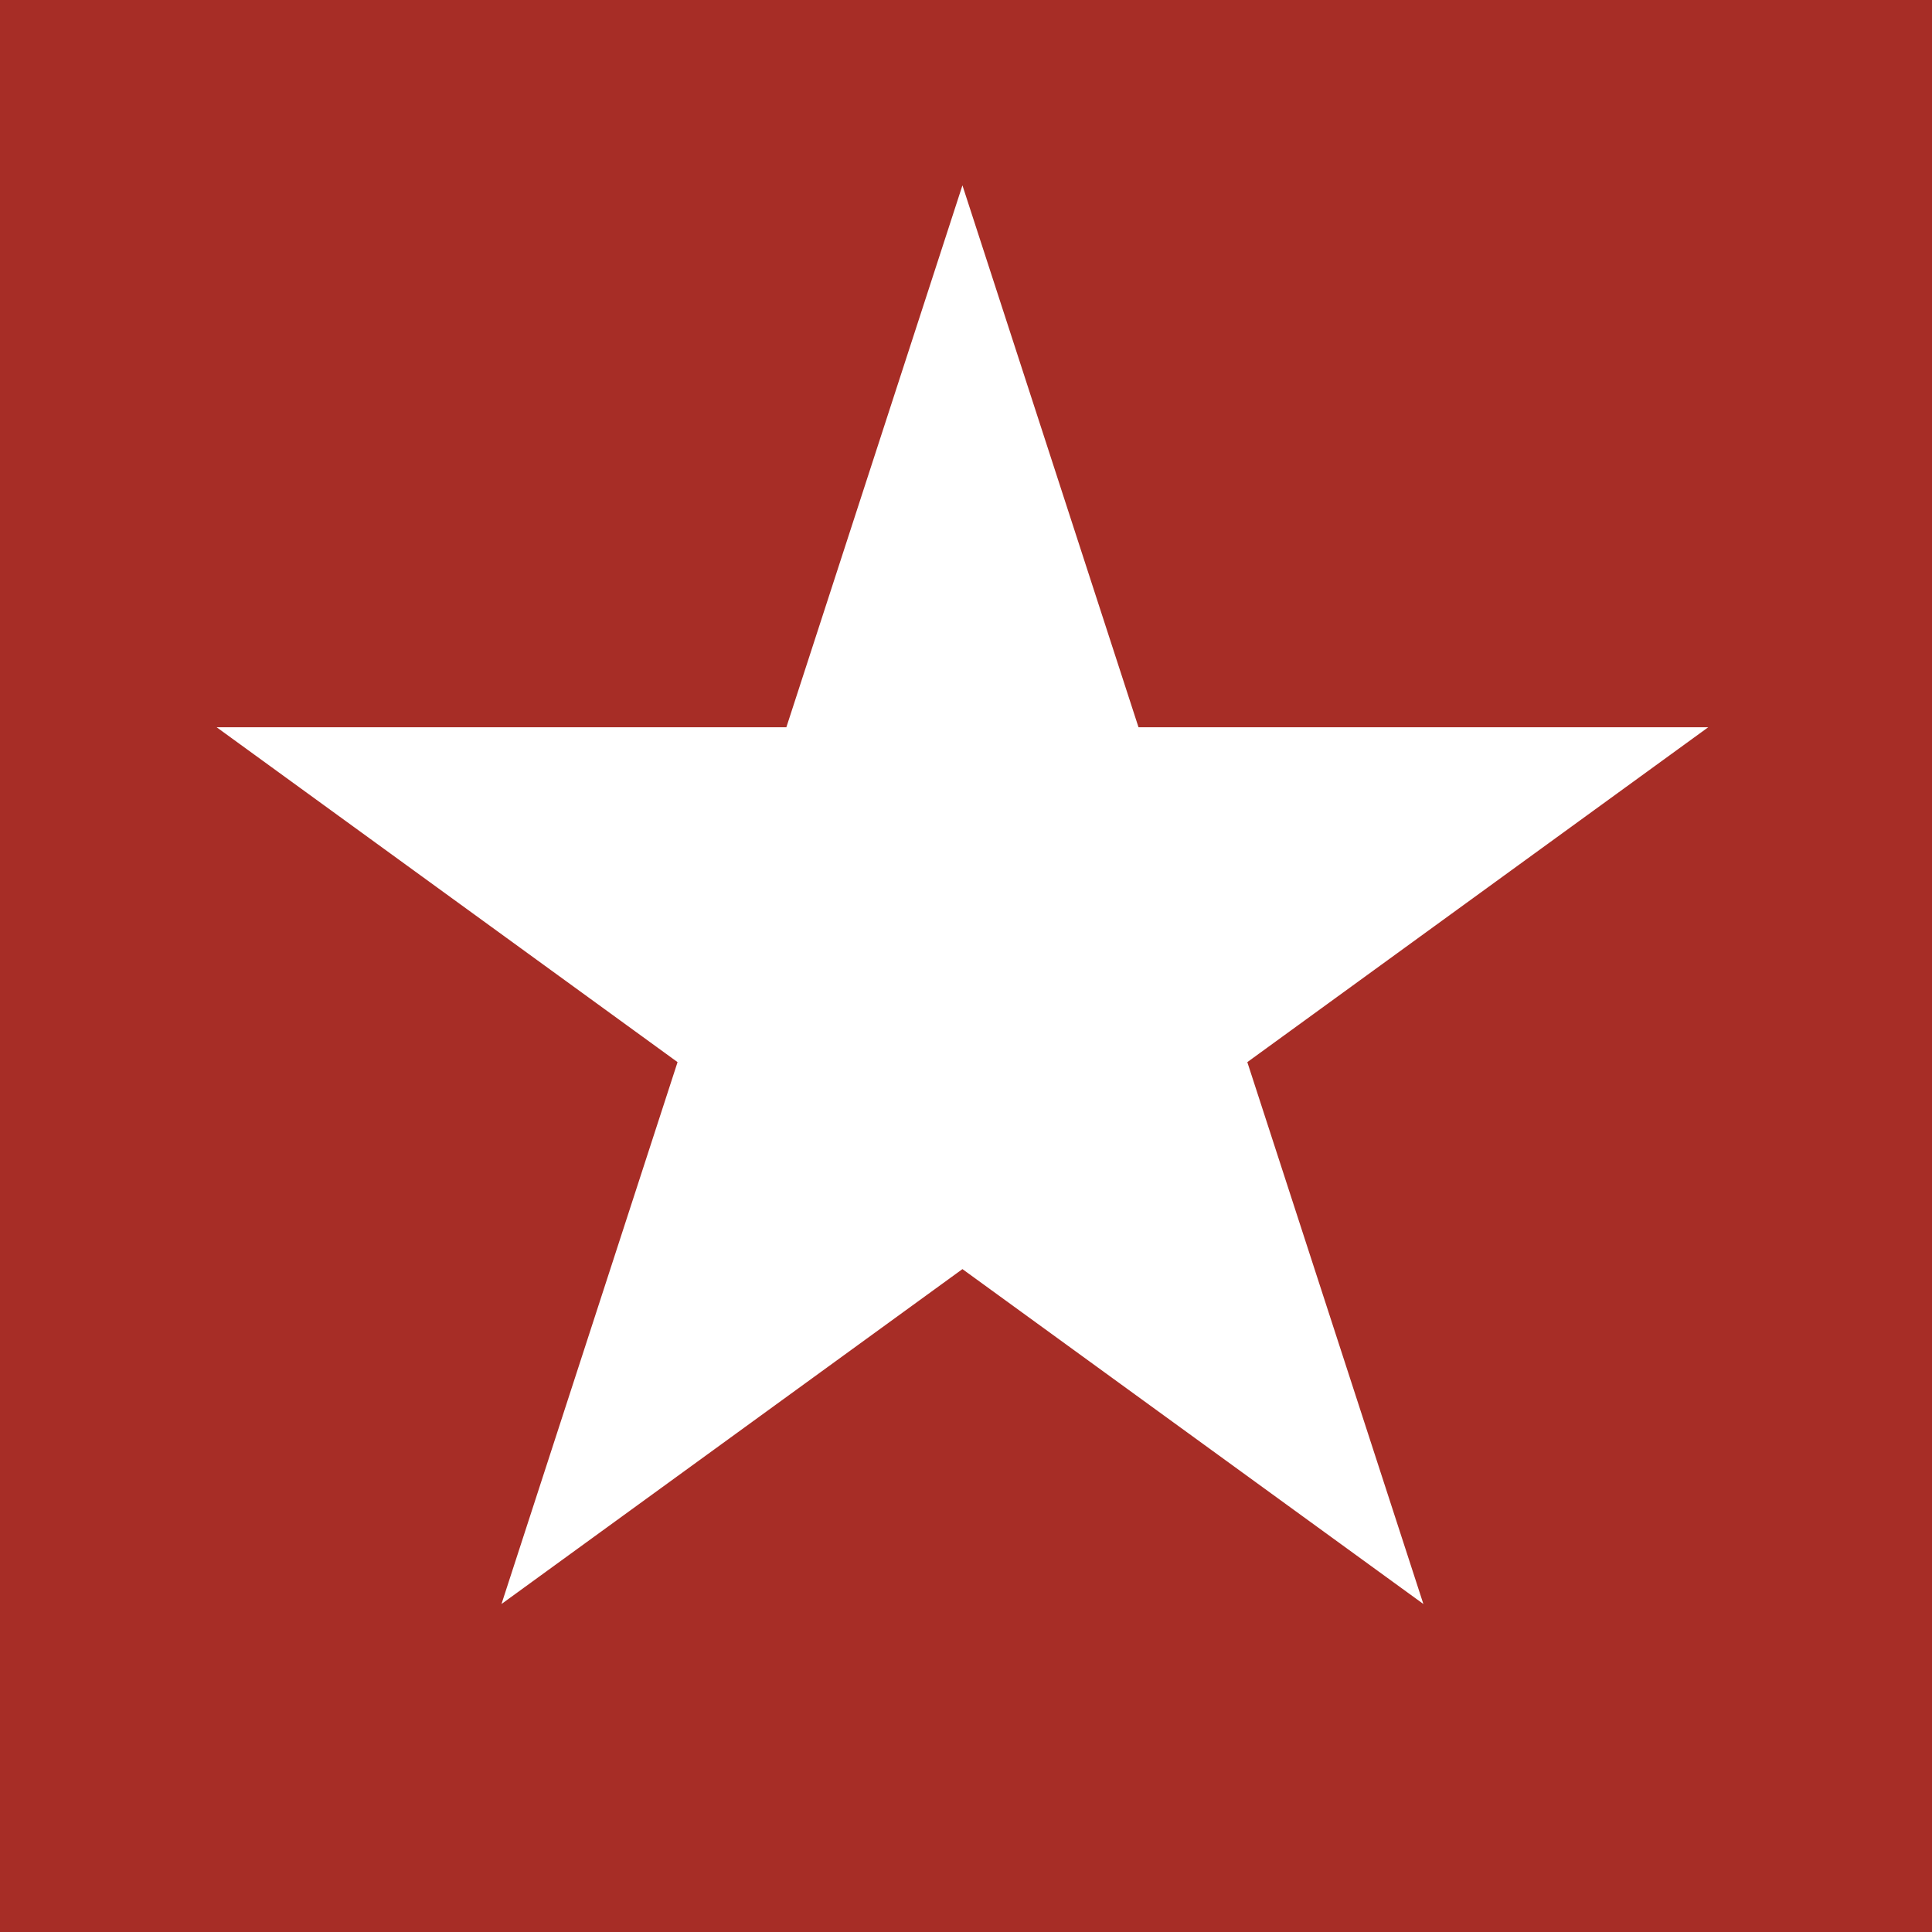 <?xml version="1.0" encoding="UTF-8"?> <svg xmlns="http://www.w3.org/2000/svg" width="271" height="271" viewBox="0 0 271 271" fill="none"><rect width="271" height="271" fill="#A72D26"></rect><path d="M135 26L159.697 102.008H239.616L174.96 148.984L199.656 224.992L135 178.016L70.344 224.992L95.04 148.984L30.384 102.008H110.303L135 26Z" fill="white"></path></svg> 